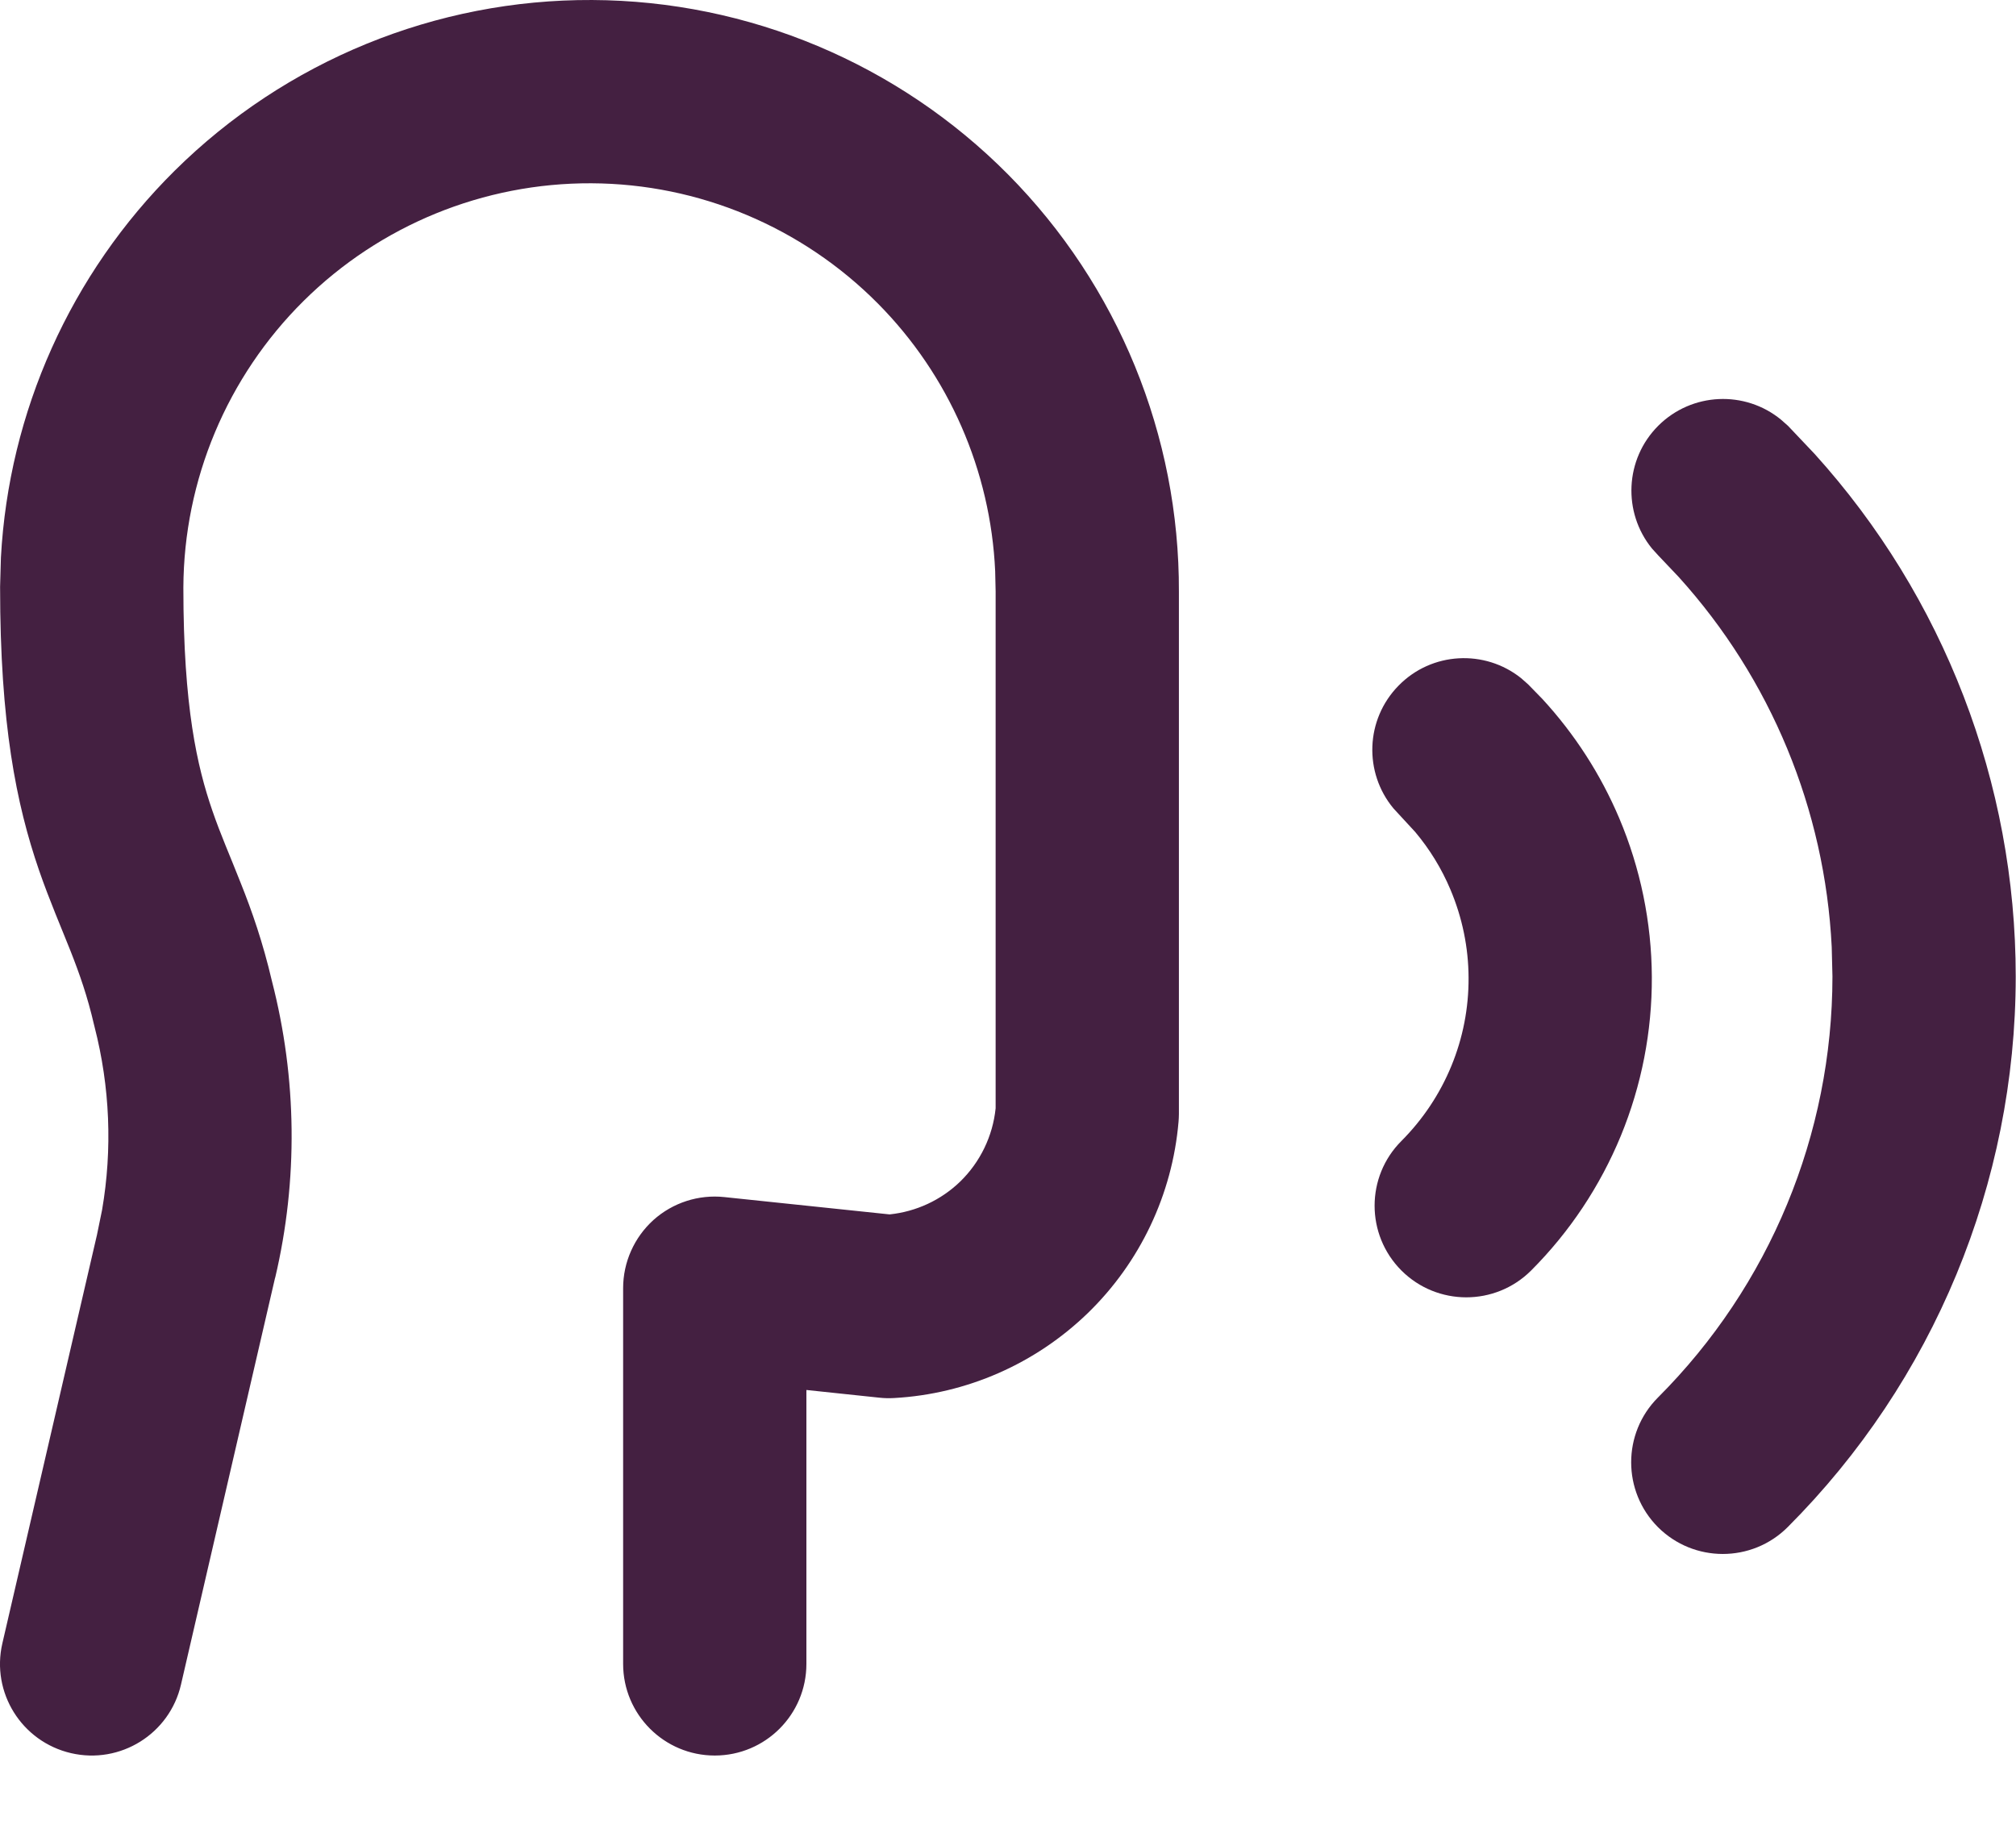 <?xml version="1.0" encoding="utf-8"?>
<svg xmlns="http://www.w3.org/2000/svg" fill="none" height="100%" overflow="visible" preserveAspectRatio="none" style="display: block;" viewBox="0 0 22 20" width="100%">
<g id="vector">
<path d="M6.8 18.157V14.057C6.8 13.773 6.921 13.503 7.131 13.313C7.342 13.124 7.623 13.033 7.905 13.063L9.708 13.252C9.997 13.222 10.268 13.097 10.478 12.894C10.697 12.681 10.834 12.397 10.865 12.094V6.452L10.86 6.232C10.81 5.137 10.356 4.095 9.581 3.313C8.753 2.478 7.628 2.005 6.453 2C5.277 1.995 4.148 2.457 3.313 3.284C2.478 4.112 2.006 5.237 2.001 6.412C2.001 7.719 2.153 8.369 2.317 8.845C2.411 9.118 2.502 9.318 2.629 9.641C2.748 9.939 2.868 10.28 2.968 10.708C3.241 11.768 3.254 12.878 3.003 13.943L3.002 13.943L1.975 18.383C1.851 18.921 1.313 19.256 0.775 19.131C0.237 19.006 -0.099 18.47 0.026 17.932L1.055 13.489L1.056 13.486L1.114 13.203C1.228 12.54 1.2 11.86 1.032 11.206C1.03 11.198 1.028 11.19 1.026 11.182C0.955 10.874 0.868 10.627 0.769 10.376C0.677 10.143 0.539 9.824 0.426 9.497C0.177 8.773 0.001 7.896 0.001 6.407V6.402L0.01 6.084C0.096 4.495 0.77 2.989 1.906 1.863C3.118 0.663 4.757 -0.008 6.462 6.81728e-05C8.168 0.008 9.801 0.694 11.002 1.905C12.201 3.116 12.871 4.753 12.865 6.457V12.157C12.865 12.186 12.863 12.214 12.861 12.242C12.793 13.034 12.441 13.776 11.871 14.329C11.3 14.882 10.55 15.212 9.756 15.256C9.703 15.259 9.649 15.258 9.596 15.252L8.8 15.168V18.157C8.8 18.709 8.353 19.157 7.8 19.157C7.248 19.157 6.8 18.709 6.8 18.157Z" fill="#442041"/>
<path d="M18.096 4.646C18.463 4.28 19.043 4.258 19.435 4.579L19.512 4.647L19.802 4.953C21.212 6.512 21.997 8.544 21.997 10.657C21.996 12.91 21.101 15.071 19.508 16.665C19.117 17.055 18.484 17.055 18.093 16.665C17.703 16.274 17.703 15.64 18.093 15.25C19.312 14.031 19.996 12.379 19.997 10.656L19.989 10.334C19.915 8.835 19.325 7.407 18.318 6.295L18.096 6.061L18.027 5.985C17.707 5.592 17.73 5.012 18.096 4.646Z" fill="#442041"/>
<path d="M15.262 7.482C15.624 7.112 16.203 7.084 16.599 7.4L16.676 7.468L16.831 7.627C17.183 8.009 17.467 8.449 17.67 8.928C17.902 9.476 18.023 10.065 18.026 10.66C18.029 11.254 17.914 11.844 17.688 12.394C17.461 12.944 17.129 13.444 16.708 13.865C16.317 14.255 15.683 14.254 15.293 13.864C14.903 13.473 14.903 12.84 15.294 12.45C15.527 12.216 15.712 11.939 15.838 11.633C15.964 11.328 16.028 11 16.026 10.669C16.025 10.339 15.957 10.012 15.828 9.707C15.732 9.479 15.602 9.267 15.443 9.078L15.275 8.896L15.206 8.821C14.882 8.431 14.899 7.852 15.262 7.482Z" fill="#442041"/>
</g>
</svg>